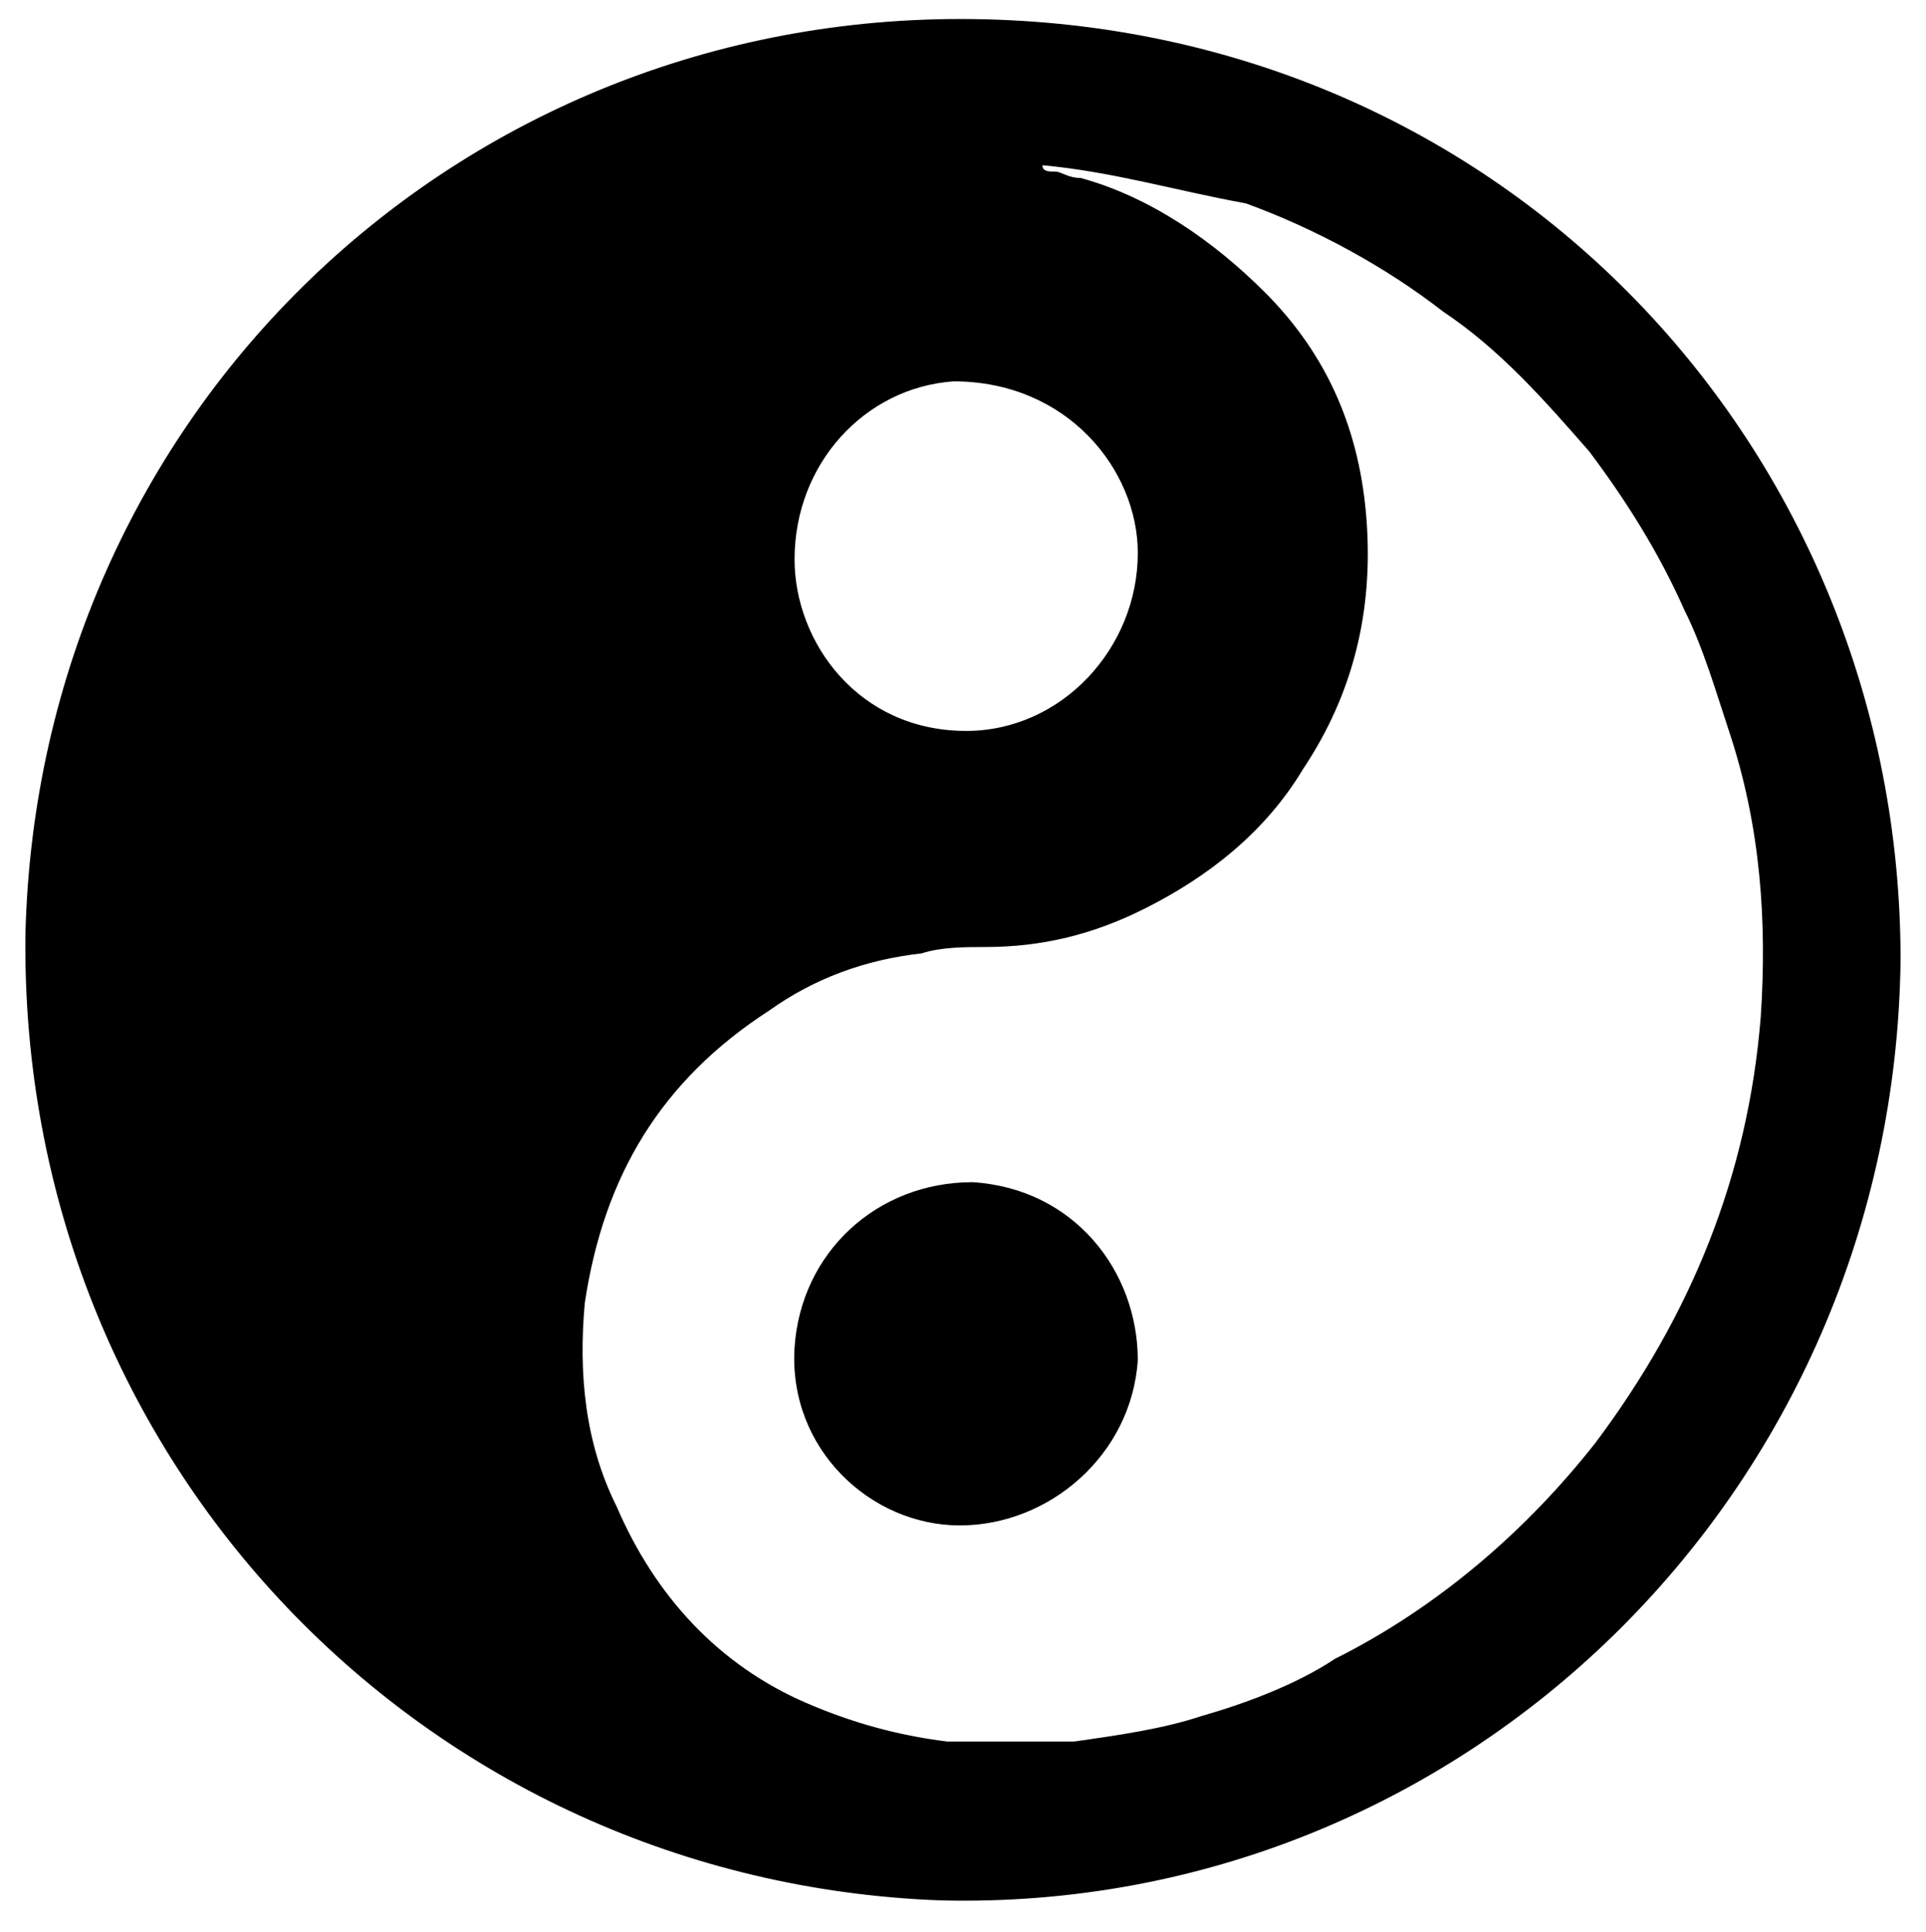 <?xml version="1.0" encoding="UTF-8"?>
<!-- Generator: Adobe Illustrator 27.6.1, SVG Export Plug-In . SVG Version: 6.00 Build 0)  -->
<svg xmlns="http://www.w3.org/2000/svg" xmlns:xlink="http://www.w3.org/1999/xlink" version="1.1" id="Yin_Yang" x="0px" y="0px" viewBox="0 0 30.3 30.4" style="enable-background:new 0 0 30.3 30.4;" xml:space="preserve">
<path d="M29.9,15.1c-0.1,8.4-6.9,15-15.1,14.8C6.7,29.6,0.3,23,0.4,14.7C0.6,6.5,7.2,0.2,15.3,0.3C23.7,0.4,29.9,7.1,29.9,15.1z   M16.4,2.6c0,0.1,0.1,0.1,0.2,0.1c0.1,0,0.2,0.1,0.4,0.1c1.1,0.3,2.1,1,2.9,1.8c1,1,1.5,2.2,1.6,3.6c0.1,1.4-0.2,2.7-1,3.9  c-0.6,1-1.5,1.7-2.5,2.2c-0.8,0.4-1.6,0.6-2.5,0.6c-0.3,0-0.7,0-1,0.1c-0.9,0.1-1.7,0.4-2.4,0.9c-1.7,1.1-2.6,2.6-2.9,4.6  c-0.1,1.1,0,2.2,0.5,3.2c0.6,1.4,1.6,2.5,3,3.1c0.7,0.3,1.4,0.5,2.2,0.6c0.4,0,0.8,0,1.3,0c0.2,0,0.5,0,0.7,0c0.7-0.1,1.4-0.2,2-0.4  c0.7-0.2,1.5-0.5,2.1-0.9c1.6-0.8,3-2,4.1-3.4c1.5-2,2.4-4.2,2.6-6.7c0.1-1.5,0-3-0.5-4.5c-0.2-0.6-0.4-1.3-0.7-1.9  c-0.4-0.9-0.9-1.7-1.5-2.5c-0.7-0.8-1.4-1.6-2.3-2.2c-0.9-0.7-2-1.3-3.1-1.7C18.5,3,17.5,2.7,16.4,2.6z M12.5,8.8  c0,1.3,1,2.7,2.7,2.7c1.5,0,2.7-1.3,2.7-2.8c0-1.3-1.1-2.7-2.9-2.7C13.6,6.1,12.5,7.3,12.5,8.8z"></path>
<path d="M15.1,24c-1.4,0-2.7-1.2-2.6-2.8c0.1-1.5,1.3-2.6,2.8-2.6c1.6,0.1,2.6,1.4,2.6,2.8C17.8,22.9,16.5,24,15.1,24z"></path>
</svg>
